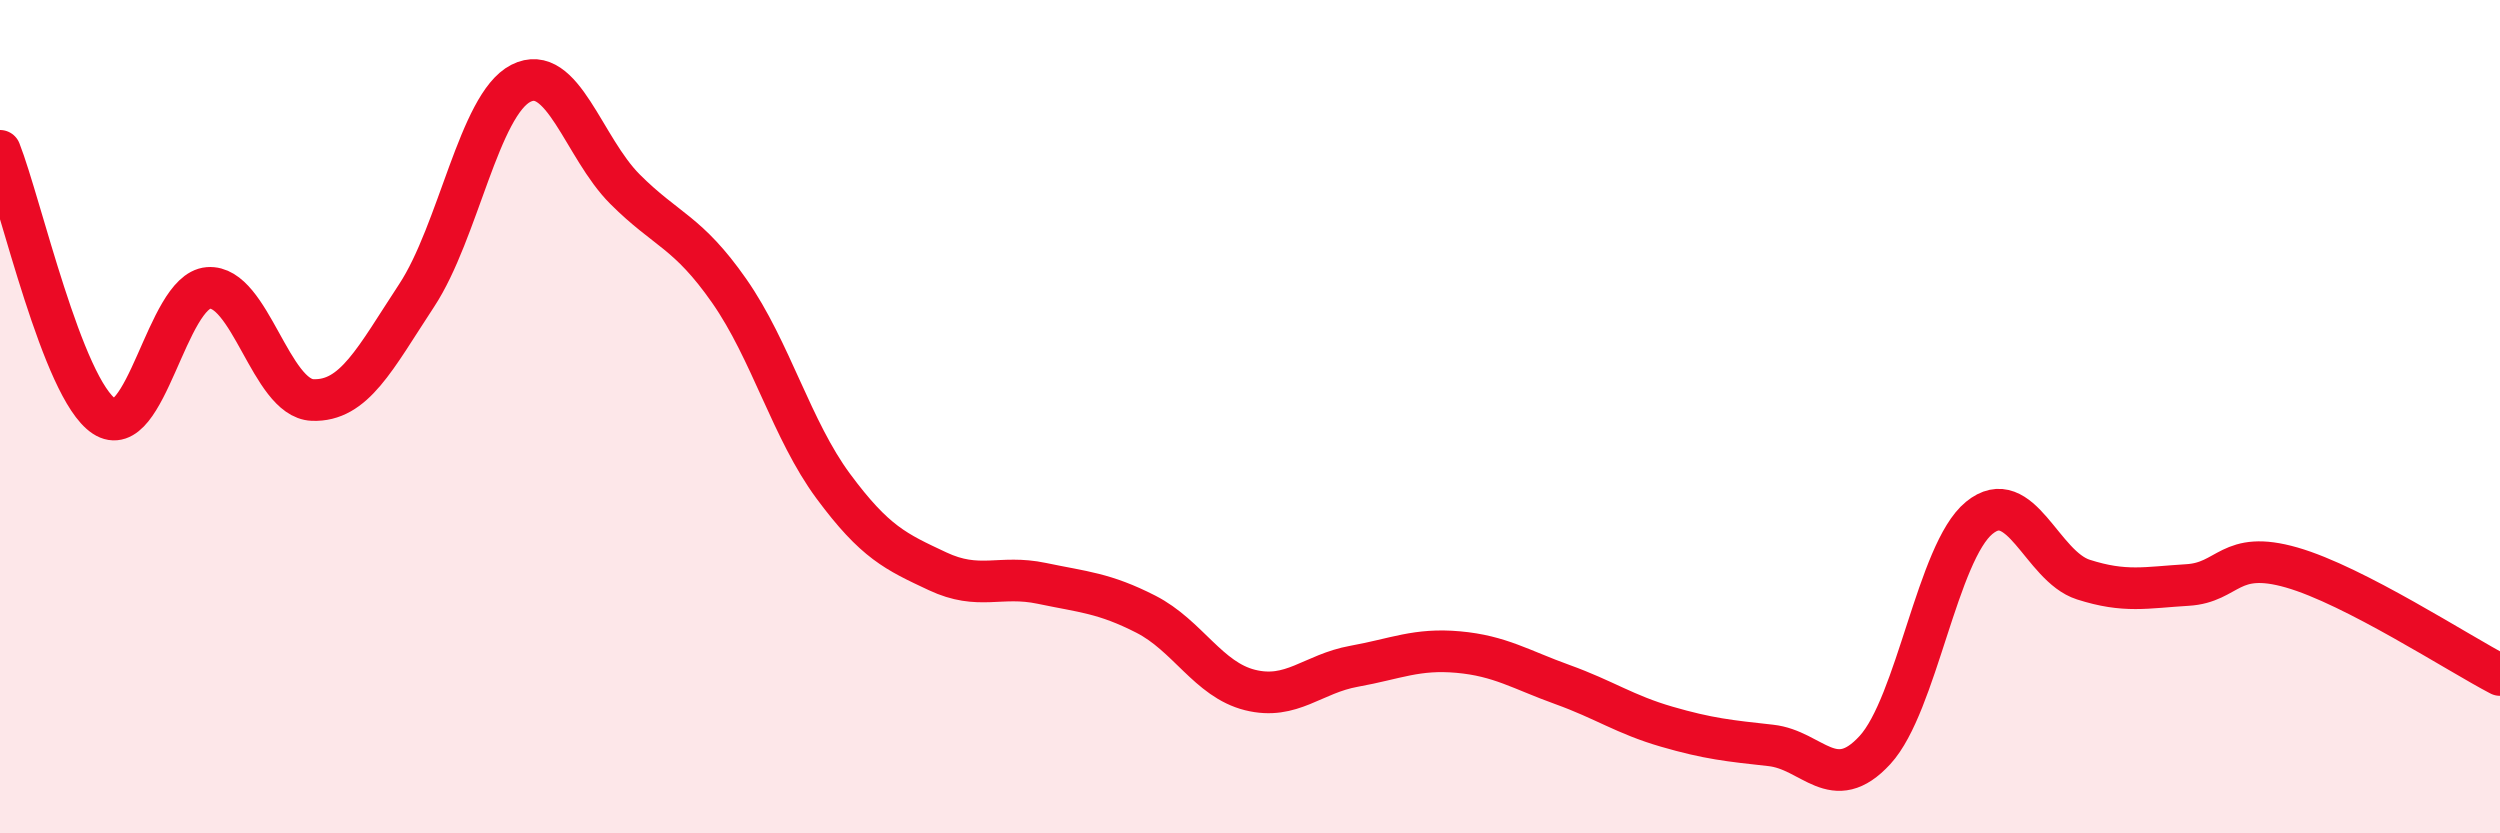 
    <svg width="60" height="20" viewBox="0 0 60 20" xmlns="http://www.w3.org/2000/svg">
      <path
        d="M 0,3.62 C 0.5,4.89 1.5,9.33 2.5,9.99 C 3.5,10.65 4,6.99 5,6.91 C 6,6.83 6.5,9.56 7.5,9.6 C 8.5,9.64 9,8.61 10,7.09 C 11,5.57 11.5,2.51 12.5,2 C 13.5,1.49 14,3.54 15,4.54 C 16,5.54 16.5,5.55 17.5,6.98 C 18.5,8.41 19,10.32 20,11.67 C 21,13.02 21.5,13.24 22.5,13.71 C 23.5,14.18 24,13.79 25,14 C 26,14.21 26.5,14.23 27.5,14.74 C 28.5,15.25 29,16.31 30,16.56 C 31,16.81 31.5,16.17 32.5,15.99 C 33.5,15.81 34,15.56 35,15.65 C 36,15.74 36.5,16.07 37.5,16.43 C 38.5,16.79 39,17.15 40,17.44 C 41,17.73 41.5,17.78 42.5,17.89 C 43.5,18 44,19.09 45,18 C 46,16.91 46.5,13.25 47.5,12.43 C 48.5,11.61 49,13.59 50,13.91 C 51,14.23 51.5,14.1 52.5,14.04 C 53.5,13.98 53.5,13.19 55,13.62 C 56.5,14.05 59,15.68 60,16.2L60 20L0 20Z"
        fill="#EB0A25"
        opacity="0.1"
        stroke-linecap="round"
        stroke-linejoin="round"
      />
      <path
        d="M 0,3.62 C 0.5,4.89 1.5,9.33 2.5,9.99 C 3.5,10.65 4,6.99 5,6.91 C 6,6.83 6.5,9.56 7.5,9.6 C 8.5,9.64 9,8.61 10,7.09 C 11,5.57 11.5,2.51 12.5,2 C 13.5,1.49 14,3.54 15,4.54 C 16,5.54 16.5,5.55 17.5,6.98 C 18.5,8.41 19,10.32 20,11.67 C 21,13.02 21.5,13.24 22.5,13.71 C 23.5,14.18 24,13.79 25,14 C 26,14.21 26.5,14.23 27.5,14.74 C 28.5,15.25 29,16.31 30,16.56 C 31,16.81 31.5,16.17 32.5,15.99 C 33.5,15.81 34,15.56 35,15.65 C 36,15.74 36.5,16.07 37.5,16.43 C 38.5,16.79 39,17.15 40,17.44 C 41,17.73 41.5,17.78 42.5,17.89 C 43.5,18 44,19.09 45,18 C 46,16.91 46.5,13.25 47.5,12.43 C 48.5,11.61 49,13.59 50,13.91 C 51,14.23 51.5,14.1 52.5,14.04 C 53.5,13.98 53.5,13.19 55,13.62 C 56.5,14.05 59,15.68 60,16.2"
        stroke="#EB0A25"
        stroke-width="1"
        fill="none"
        stroke-linecap="round"
        stroke-linejoin="round"
      />
    </svg>
  